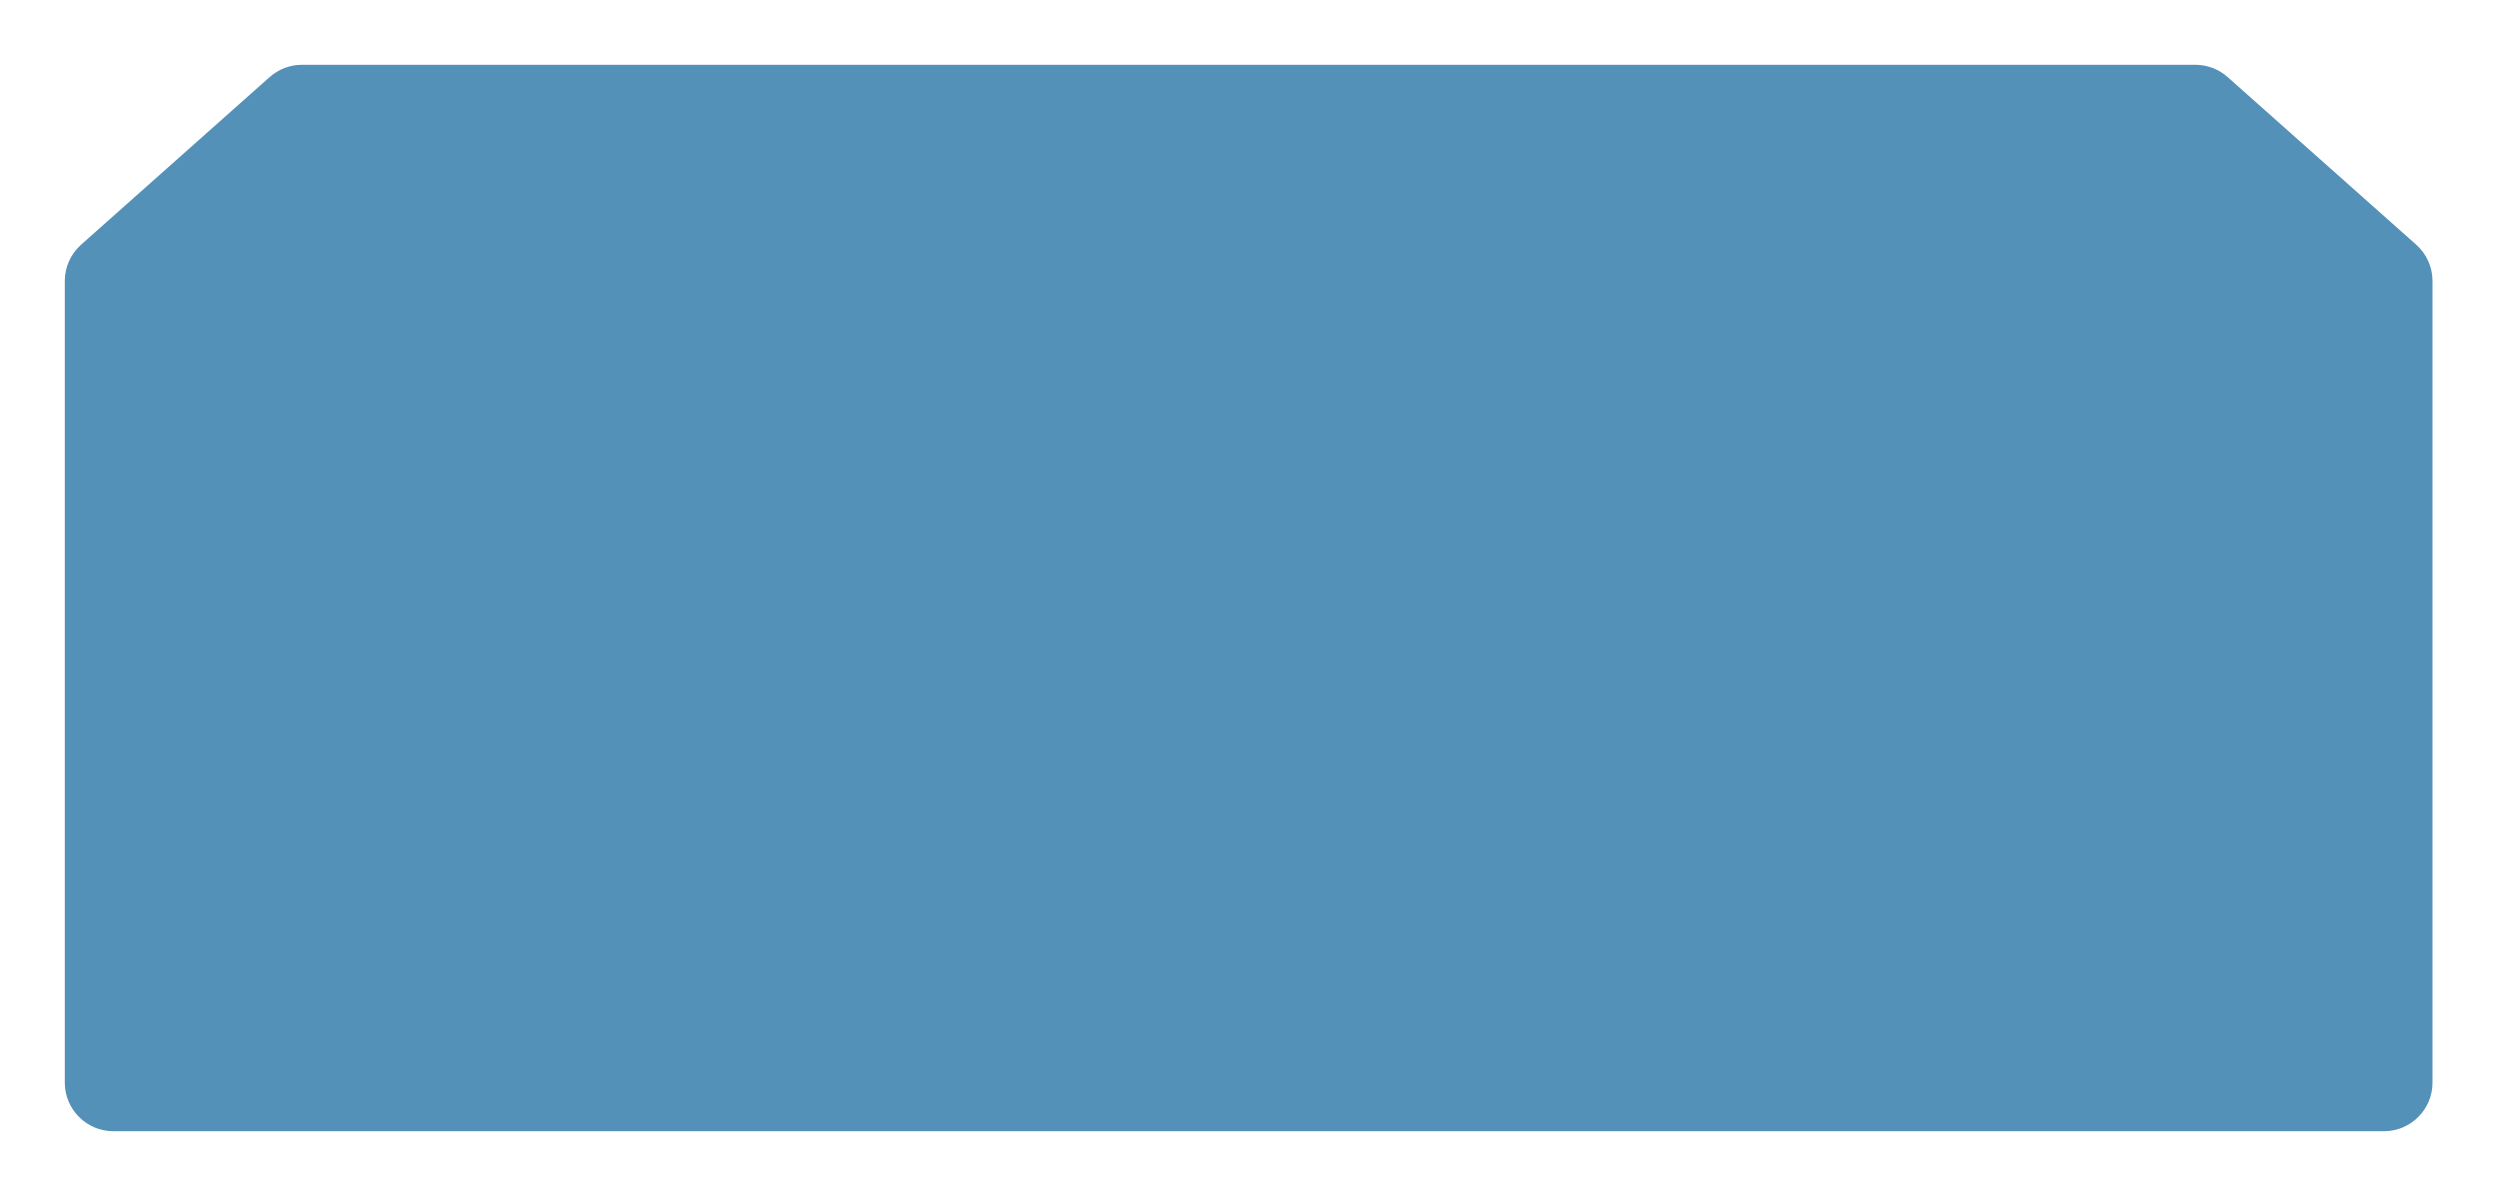 <?xml version="1.0" encoding="UTF-8"?> <svg xmlns="http://www.w3.org/2000/svg" width="463" height="222" viewBox="0 0 463 222" fill="none"><g filter="url(#filter0_dii_1909_3517)"><path d="M447.479 33.315L412.557 2.273C410.91 0.809 408.782 0 406.578 0H169.5H162.5H55.922C53.718 0 51.59 0.809 49.943 2.273L15.021 33.315C13.099 35.023 12 37.471 12 40.042V188.5C12 193.471 16.029 197.5 21 197.5H441.5C446.471 197.5 450.5 193.471 450.5 188.5V40.042C450.5 37.471 449.401 35.023 447.479 33.315Z" fill="#2976A8" fill-opacity="0.8"></path></g><defs><filter id="filter0_dii_1909_3517" x="0" y="-6" width="462.5" height="227.5" filterUnits="userSpaceOnUse" color-interpolation-filters="sRGB"><feFlood flood-opacity="0" result="BackgroundImageFix"></feFlood><feColorMatrix in="SourceAlpha" type="matrix" values="0 0 0 0 0 0 0 0 0 0 0 0 0 0 0 0 0 0 127 0" result="hardAlpha"></feColorMatrix><feOffset dy="12"></feOffset><feGaussianBlur stdDeviation="6"></feGaussianBlur><feColorMatrix type="matrix" values="0 0 0 0 0 0 0 0 0 0.325 0 0 0 0 0.49 0 0 0 0.1 0"></feColorMatrix><feBlend mode="normal" in2="BackgroundImageFix" result="effect1_dropShadow_1909_3517"></feBlend><feBlend mode="normal" in="SourceGraphic" in2="effect1_dropShadow_1909_3517" result="shape"></feBlend><feColorMatrix in="SourceAlpha" type="matrix" values="0 0 0 0 0 0 0 0 0 0 0 0 0 0 0 0 0 0 127 0" result="hardAlpha"></feColorMatrix><feOffset dy="6"></feOffset><feGaussianBlur stdDeviation="7"></feGaussianBlur><feComposite in2="hardAlpha" operator="arithmetic" k2="-1" k3="1"></feComposite><feColorMatrix type="matrix" values="0 0 0 0 1 0 0 0 0 1 0 0 0 0 1 0 0 0 0.2 0"></feColorMatrix><feBlend mode="normal" in2="shape" result="effect2_innerShadow_1909_3517"></feBlend><feColorMatrix in="SourceAlpha" type="matrix" values="0 0 0 0 0 0 0 0 0 0 0 0 0 0 0 0 0 0 127 0" result="hardAlpha"></feColorMatrix><feOffset dy="-6"></feOffset><feGaussianBlur stdDeviation="7"></feGaussianBlur><feComposite in2="hardAlpha" operator="arithmetic" k2="-1" k3="1"></feComposite><feColorMatrix type="matrix" values="0 0 0 0 1 0 0 0 0 1 0 0 0 0 1 0 0 0 0.2 0"></feColorMatrix><feBlend mode="normal" in2="effect2_innerShadow_1909_3517" result="effect3_innerShadow_1909_3517"></feBlend></filter></defs></svg> 